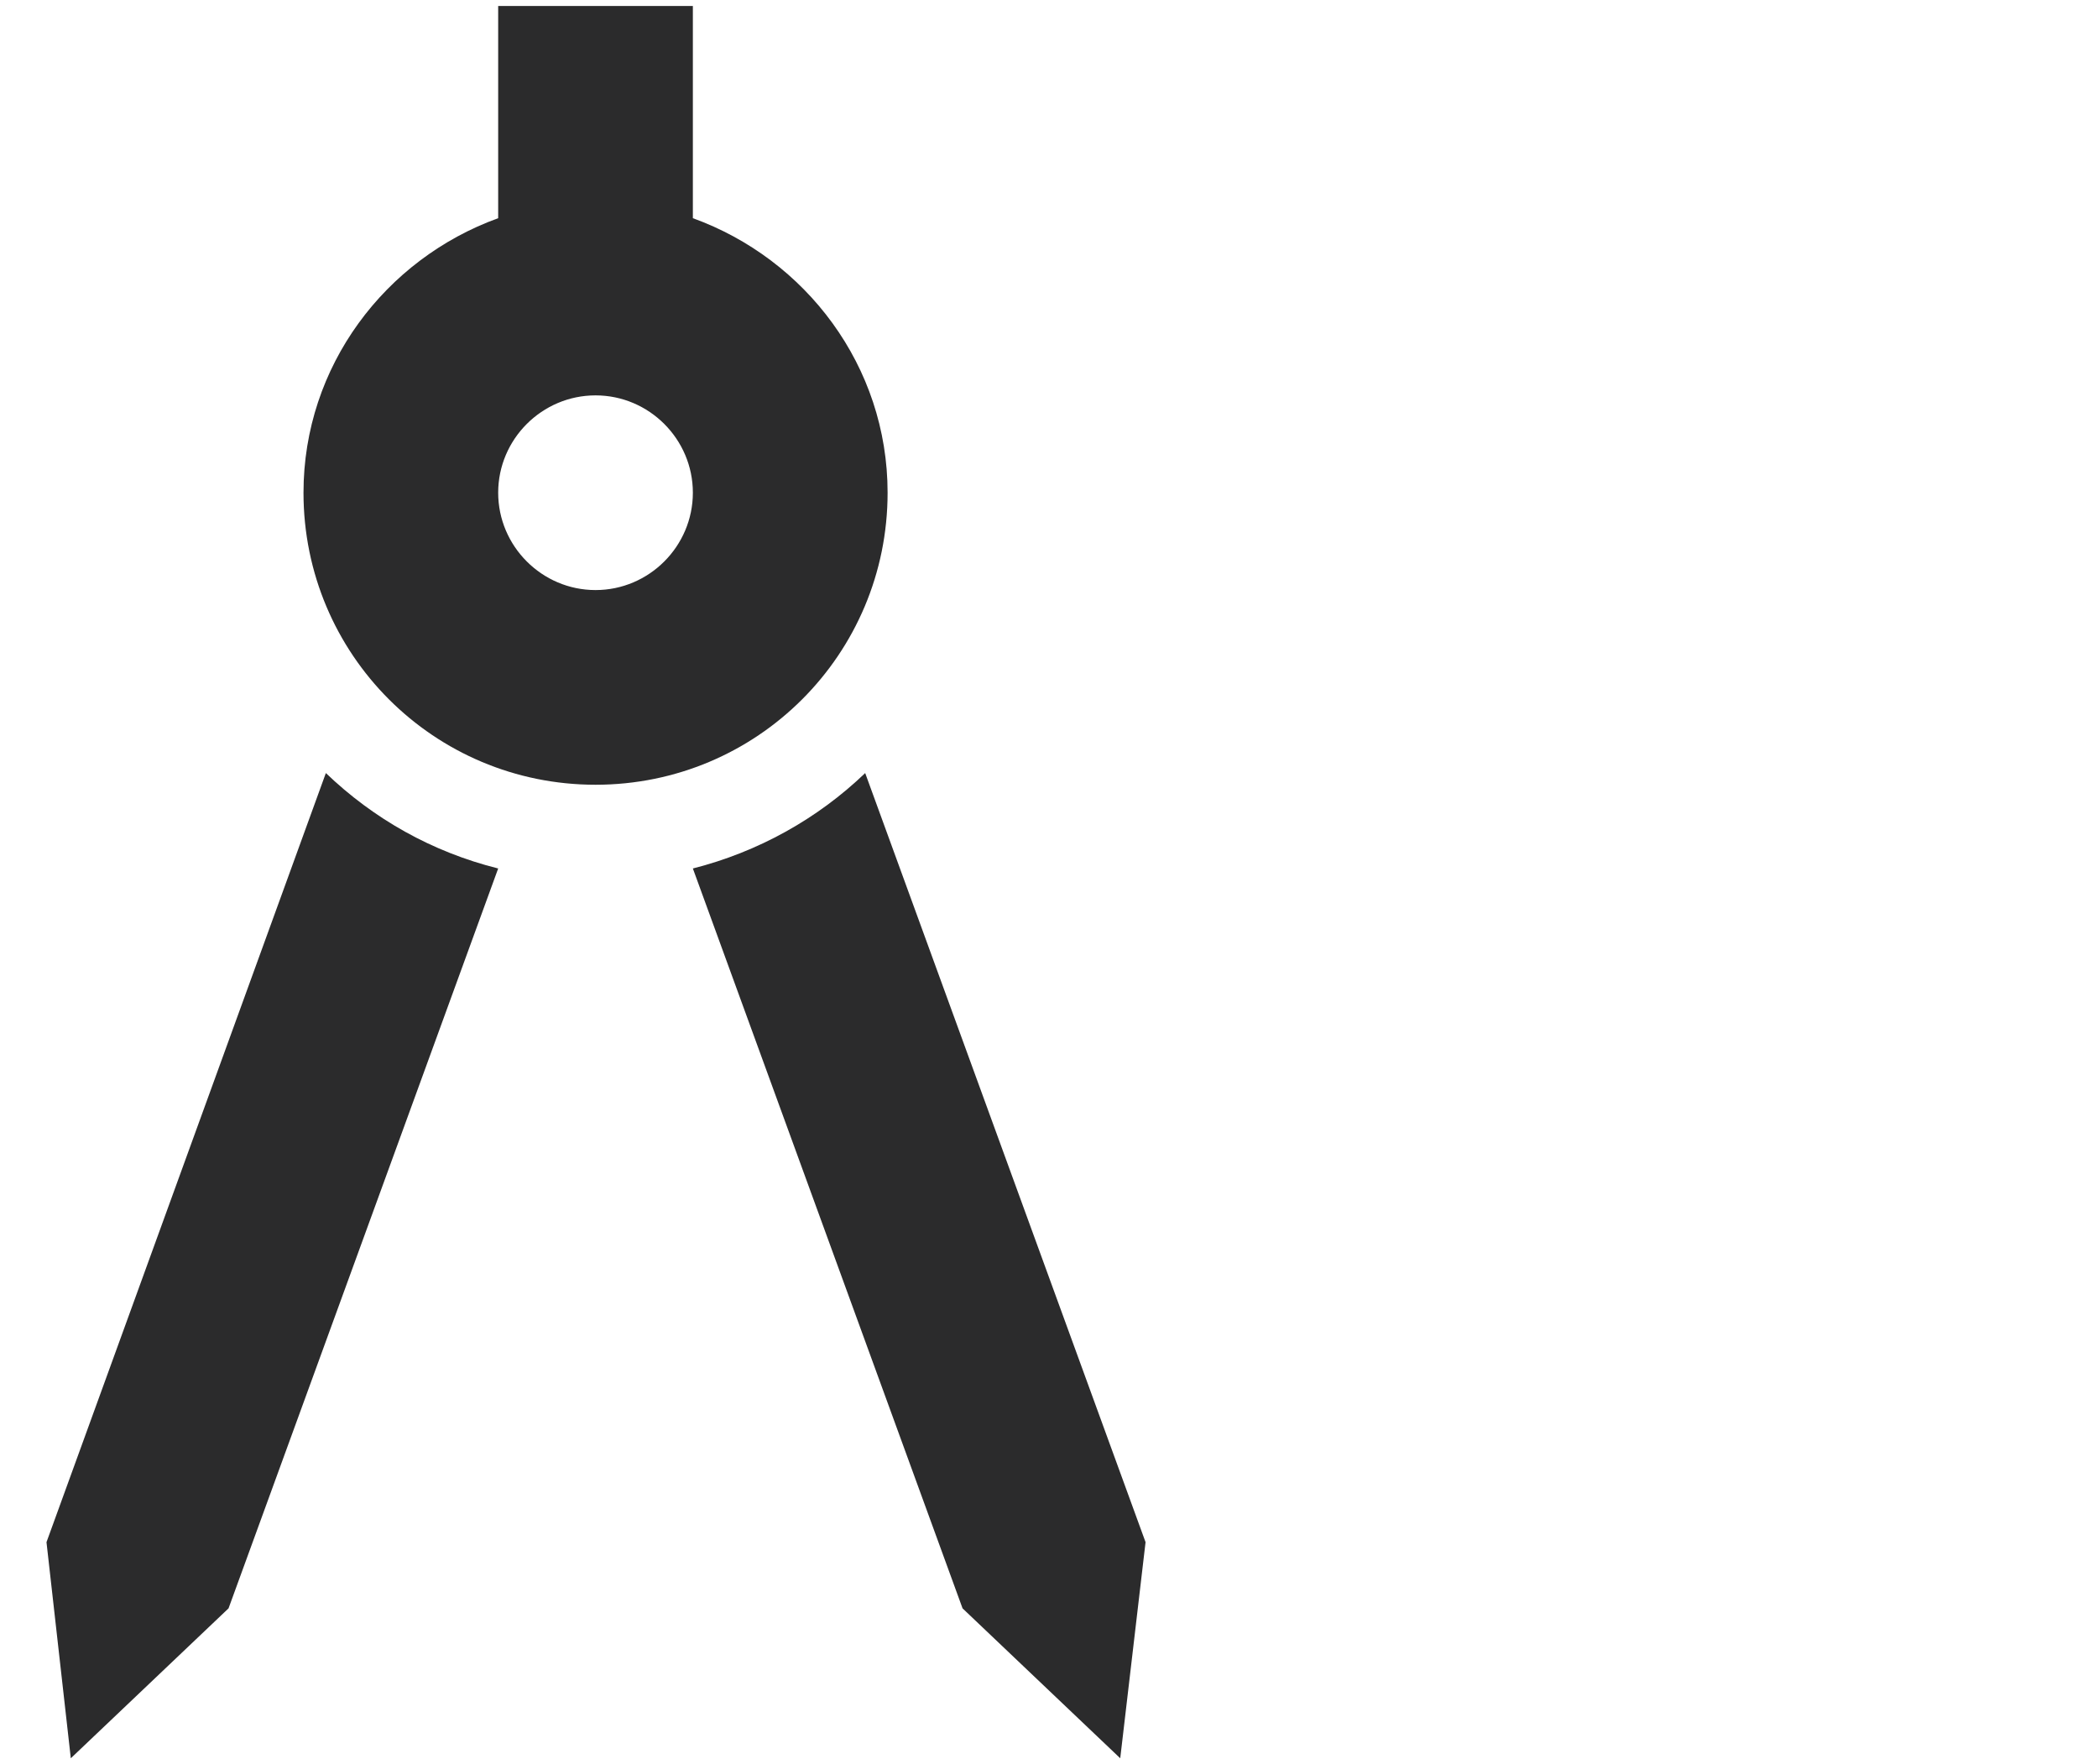 <svg width="44" height="37" viewBox="0 0 44 37" fill="none" xmlns="http://www.w3.org/2000/svg">
<path d="M0.975 32.343L1.485 36.875L4.793 33.731L10.448 18.214C9.06 17.867 7.835 17.173 6.834 16.213L0.975 32.343Z" fill="#2B2B2C"/>
<path d="M18.145 16.213C17.145 17.173 15.899 17.867 14.531 18.214L20.187 33.731L23.494 36.875L24.025 32.343L18.145 16.213Z" fill="#2B2B2C"/>
<path d="M18.615 10.333C18.615 7.679 16.9 5.433 14.531 4.576V0.125H10.448V4.576C8.08 5.433 6.365 7.679 6.365 10.333C6.365 13.723 9.101 16.458 12.49 16.458C15.879 16.458 18.615 13.723 18.615 10.333ZM12.49 12.375C11.367 12.375 10.448 11.456 10.448 10.333C10.448 9.21 11.367 8.292 12.49 8.292C13.613 8.292 14.531 9.21 14.531 10.333C14.531 11.456 13.613 12.375 12.49 12.375Z" fill="#2B2B2C"/>
</svg>
